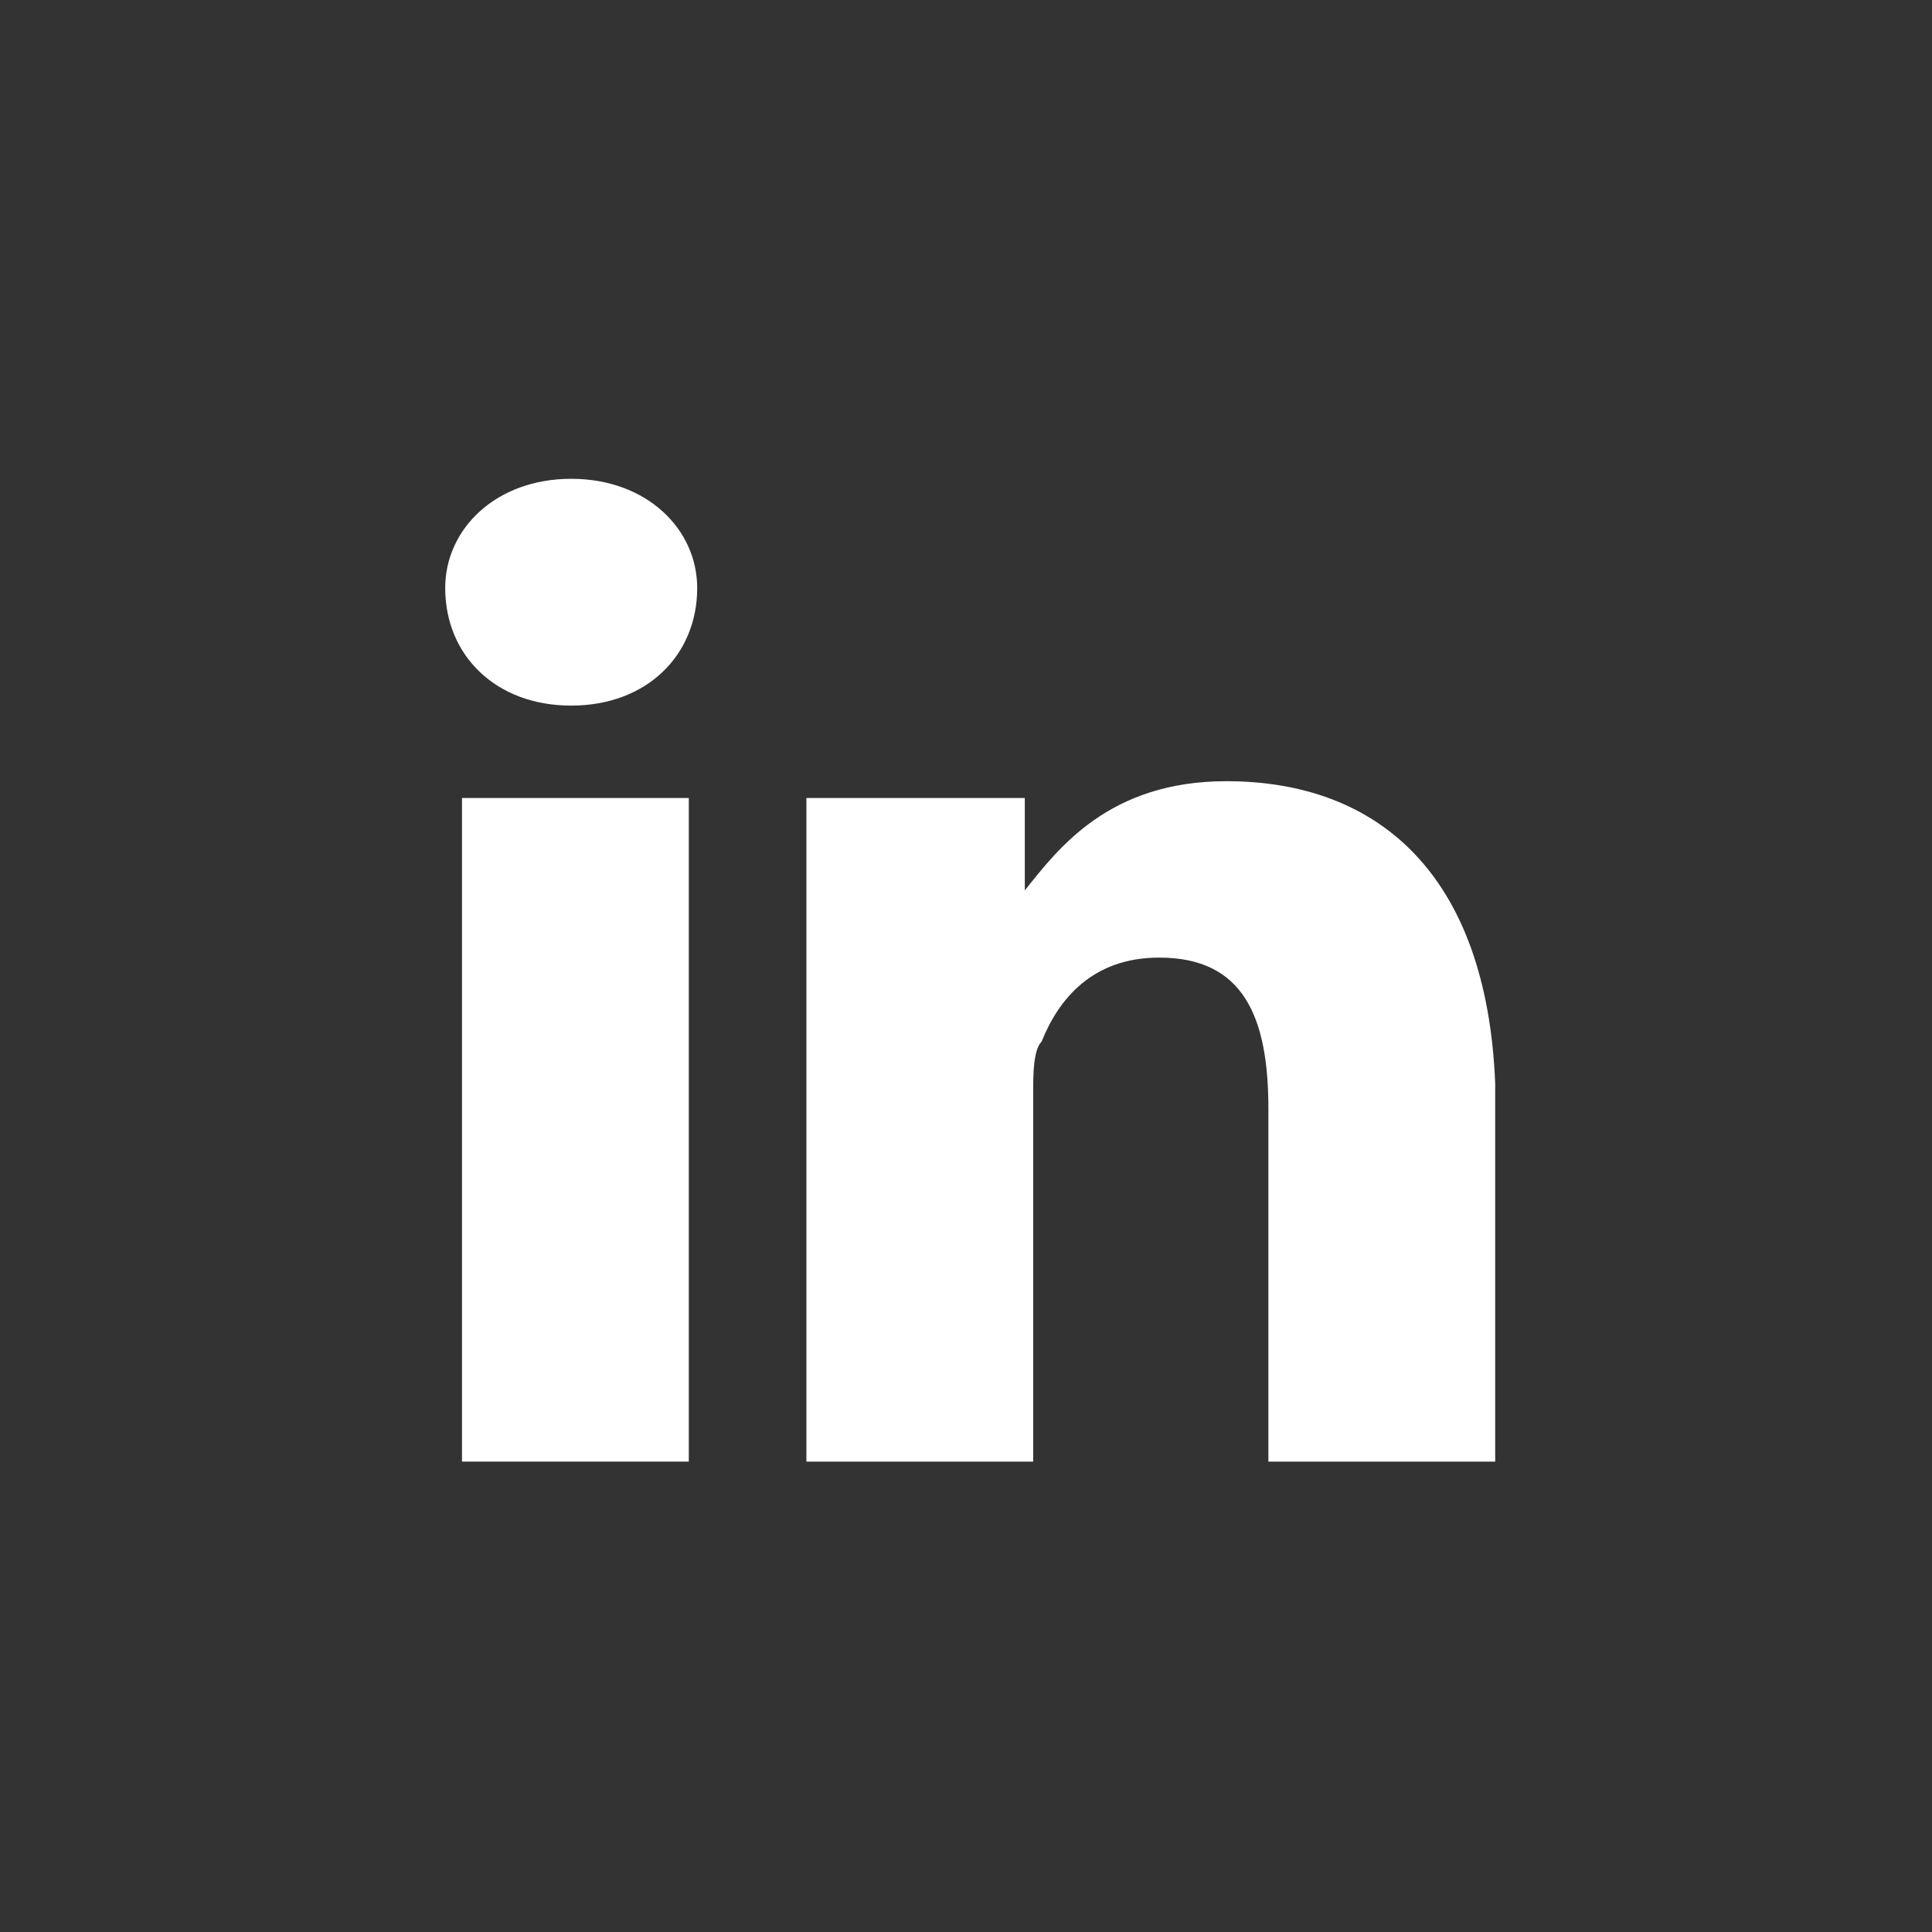 <?xml version="1.0" encoding="utf-8"?>
<!-- Generator: Adobe Illustrator 23.0.2, SVG Export Plug-In . SVG Version: 6.00 Build 0)  -->
<svg version="1.1" id="Camada_1" xmlns="http://www.w3.org/2000/svg" xmlns:xlink="http://www.w3.org/1999/xlink" x="0px" y="0px"
	 viewBox="0 0 23 23" style="enable-background:new 0 0 23 23;" xml:space="preserve">
<rect x="0" y="0" width="23" height="23" fill="#333333" stroke="none"/>
<style type="text/css">
	.st0{fill-rule:evenodd;clip-rule:evenodd;fill:#FFFFFF;}
</style>
<title>linkedin</title>
<desc>Created with Sketch.</desc>
<g>
	<path class="st0" d="M6.8,5.7C5.9,5.7,5.3,6.3,5.3,7c0,0.8,0.6,1.4,1.5,1.4h0c0.9,0,1.5-0.6,1.5-1.4C8.3,6.3,7.7,5.7,6.8,5.7z"/>
	<path class="st0" d="M14.6,9.3c-1.4,0-2,0.8-2.4,1.3v0h0c0,0,0,0,0,0V9.5H9.6c0,0.7,0,7.9,0,7.9h2.7v-4.4c0-0.2,0-0.5,0.1-0.6
		c0.2-0.5,0.6-1,1.4-1c1,0,1.3,0.7,1.3,1.8v4.2h2.7v-4.5C17.7,10.4,16.4,9.3,14.6,9.3z"/>
	<rect x="5.5" y="9.5" class="st0" width="2.7" height="7.9"/>
</g>
</svg>

